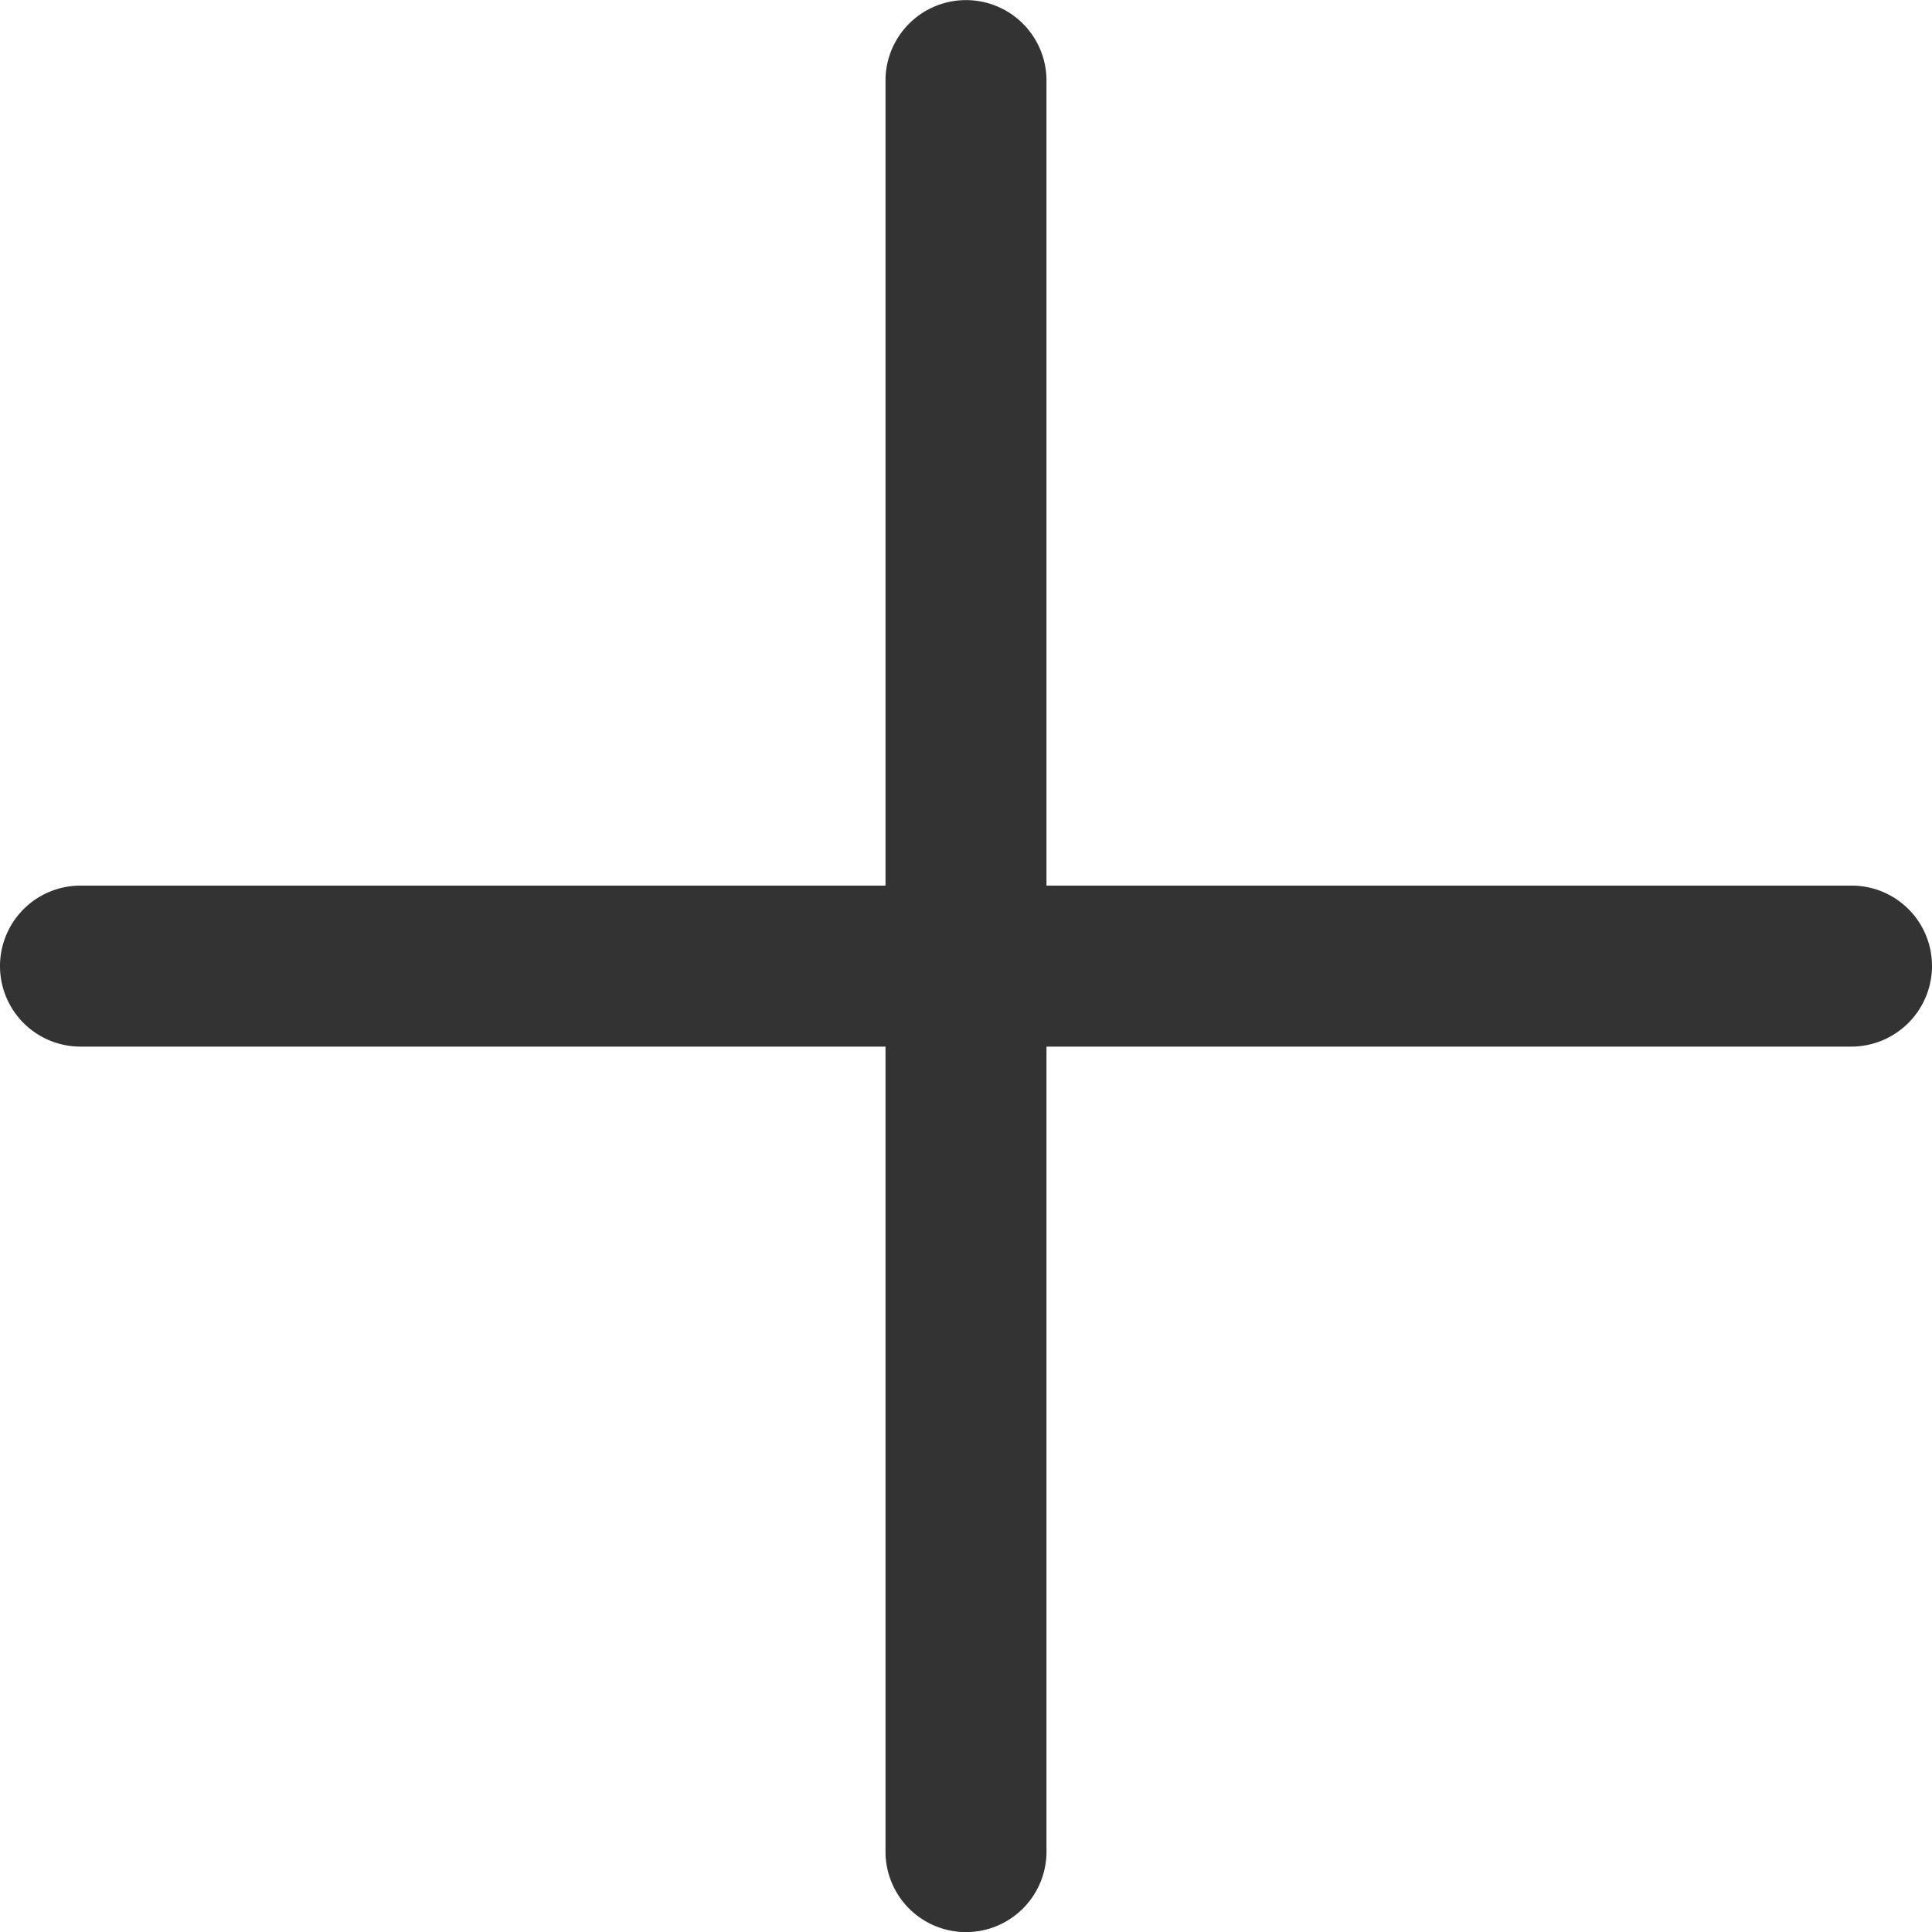 <svg xmlns="http://www.w3.org/2000/svg" width="18" height="18" viewBox="0 0 18 18">
  <g id="ph:plus" transform="translate(-1161 -11602)">
    <path id="Vector" d="M1179,11611a.752.752,0,0,1-.75.751h-7.5v7.5a.75.75,0,1,1-1.5,0v-7.5h-7.5a.75.75,0,1,1,0-1.5h7.5v-7.5a.75.75,0,0,1,1.5,0v7.5h7.5a.748.748,0,0,1,.75.749Z" fill="#333"/>
  </g>
</svg>

